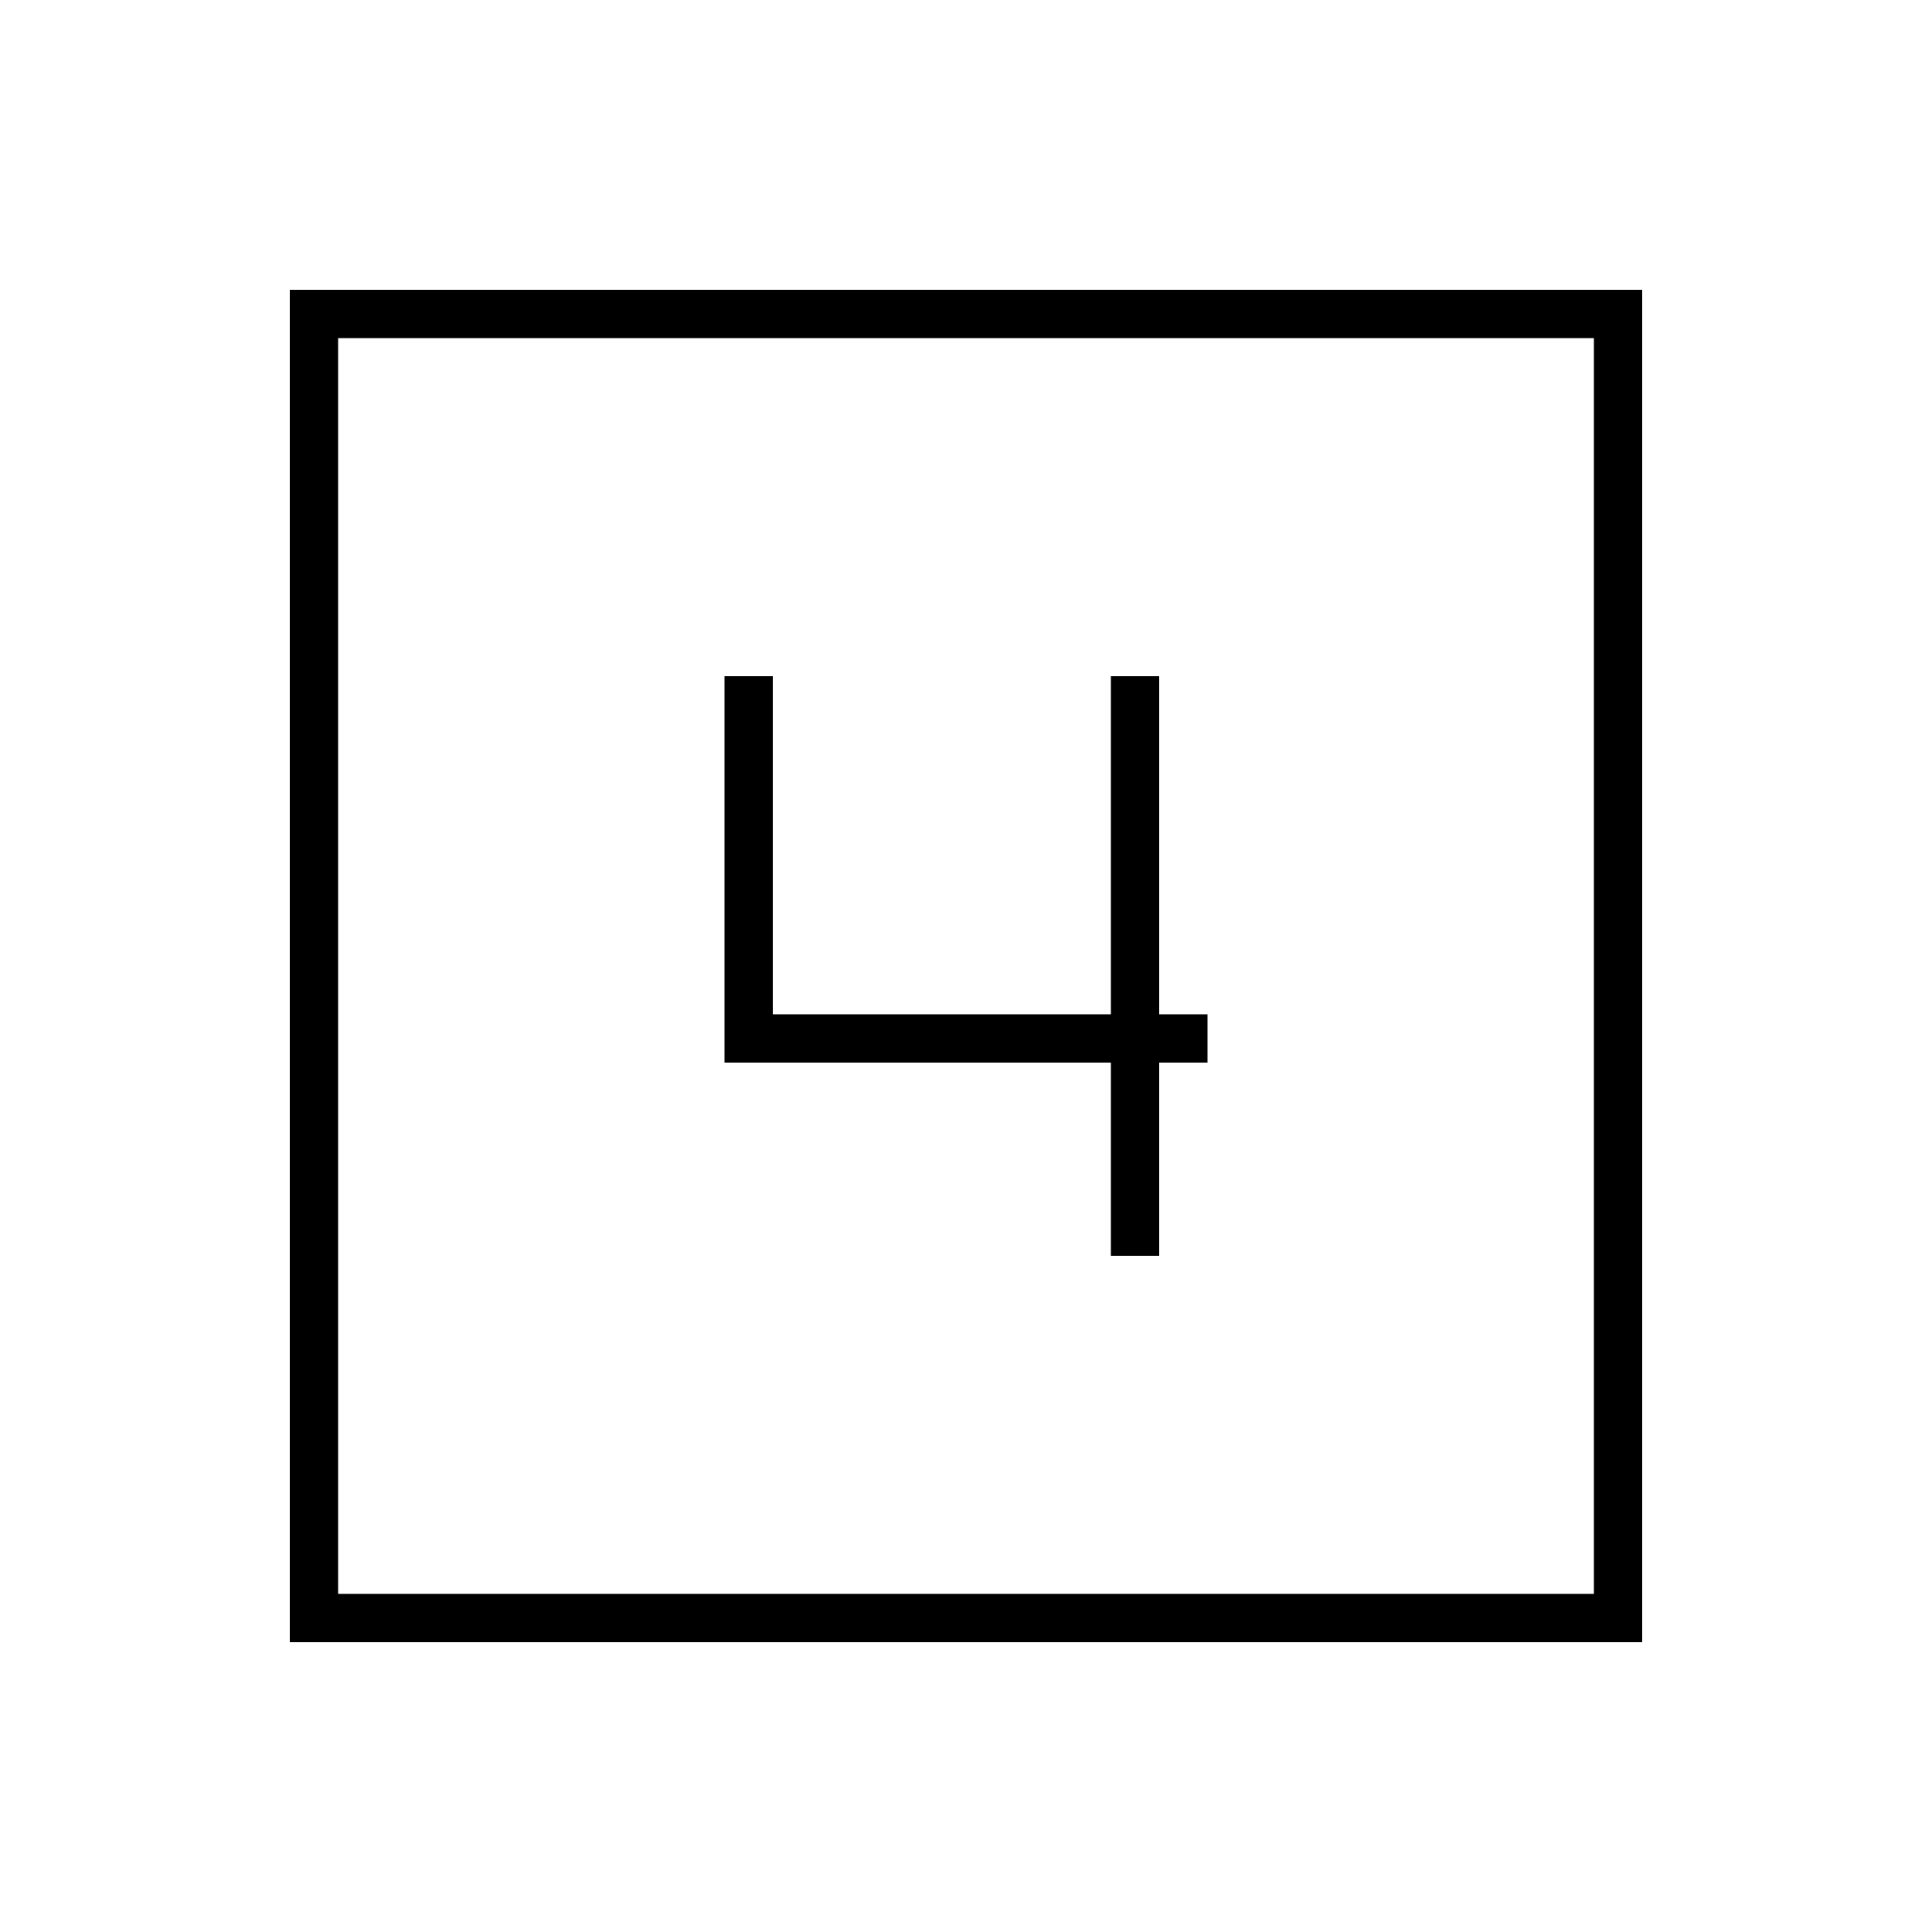 <svg xmlns="http://www.w3.org/2000/svg" viewBox="0 0 640 640"><!--! Font Awesome Pro 7.1.0 by @fontawesome - https://fontawesome.com License - https://fontawesome.com/license (Commercial License) Copyright 2025 Fonticons, Inc. --><path fill="currentColor" d="M112 112L112 528L528 528L528 112L112 112zM96 96L544 96L544 544L96 544L96 96zM256 224L256 336L368 336L368 224L384 224L384 336L400 336L400 352L384 352L384 416L368 416L368 352L240 352L240 224L256 224z"/></svg>